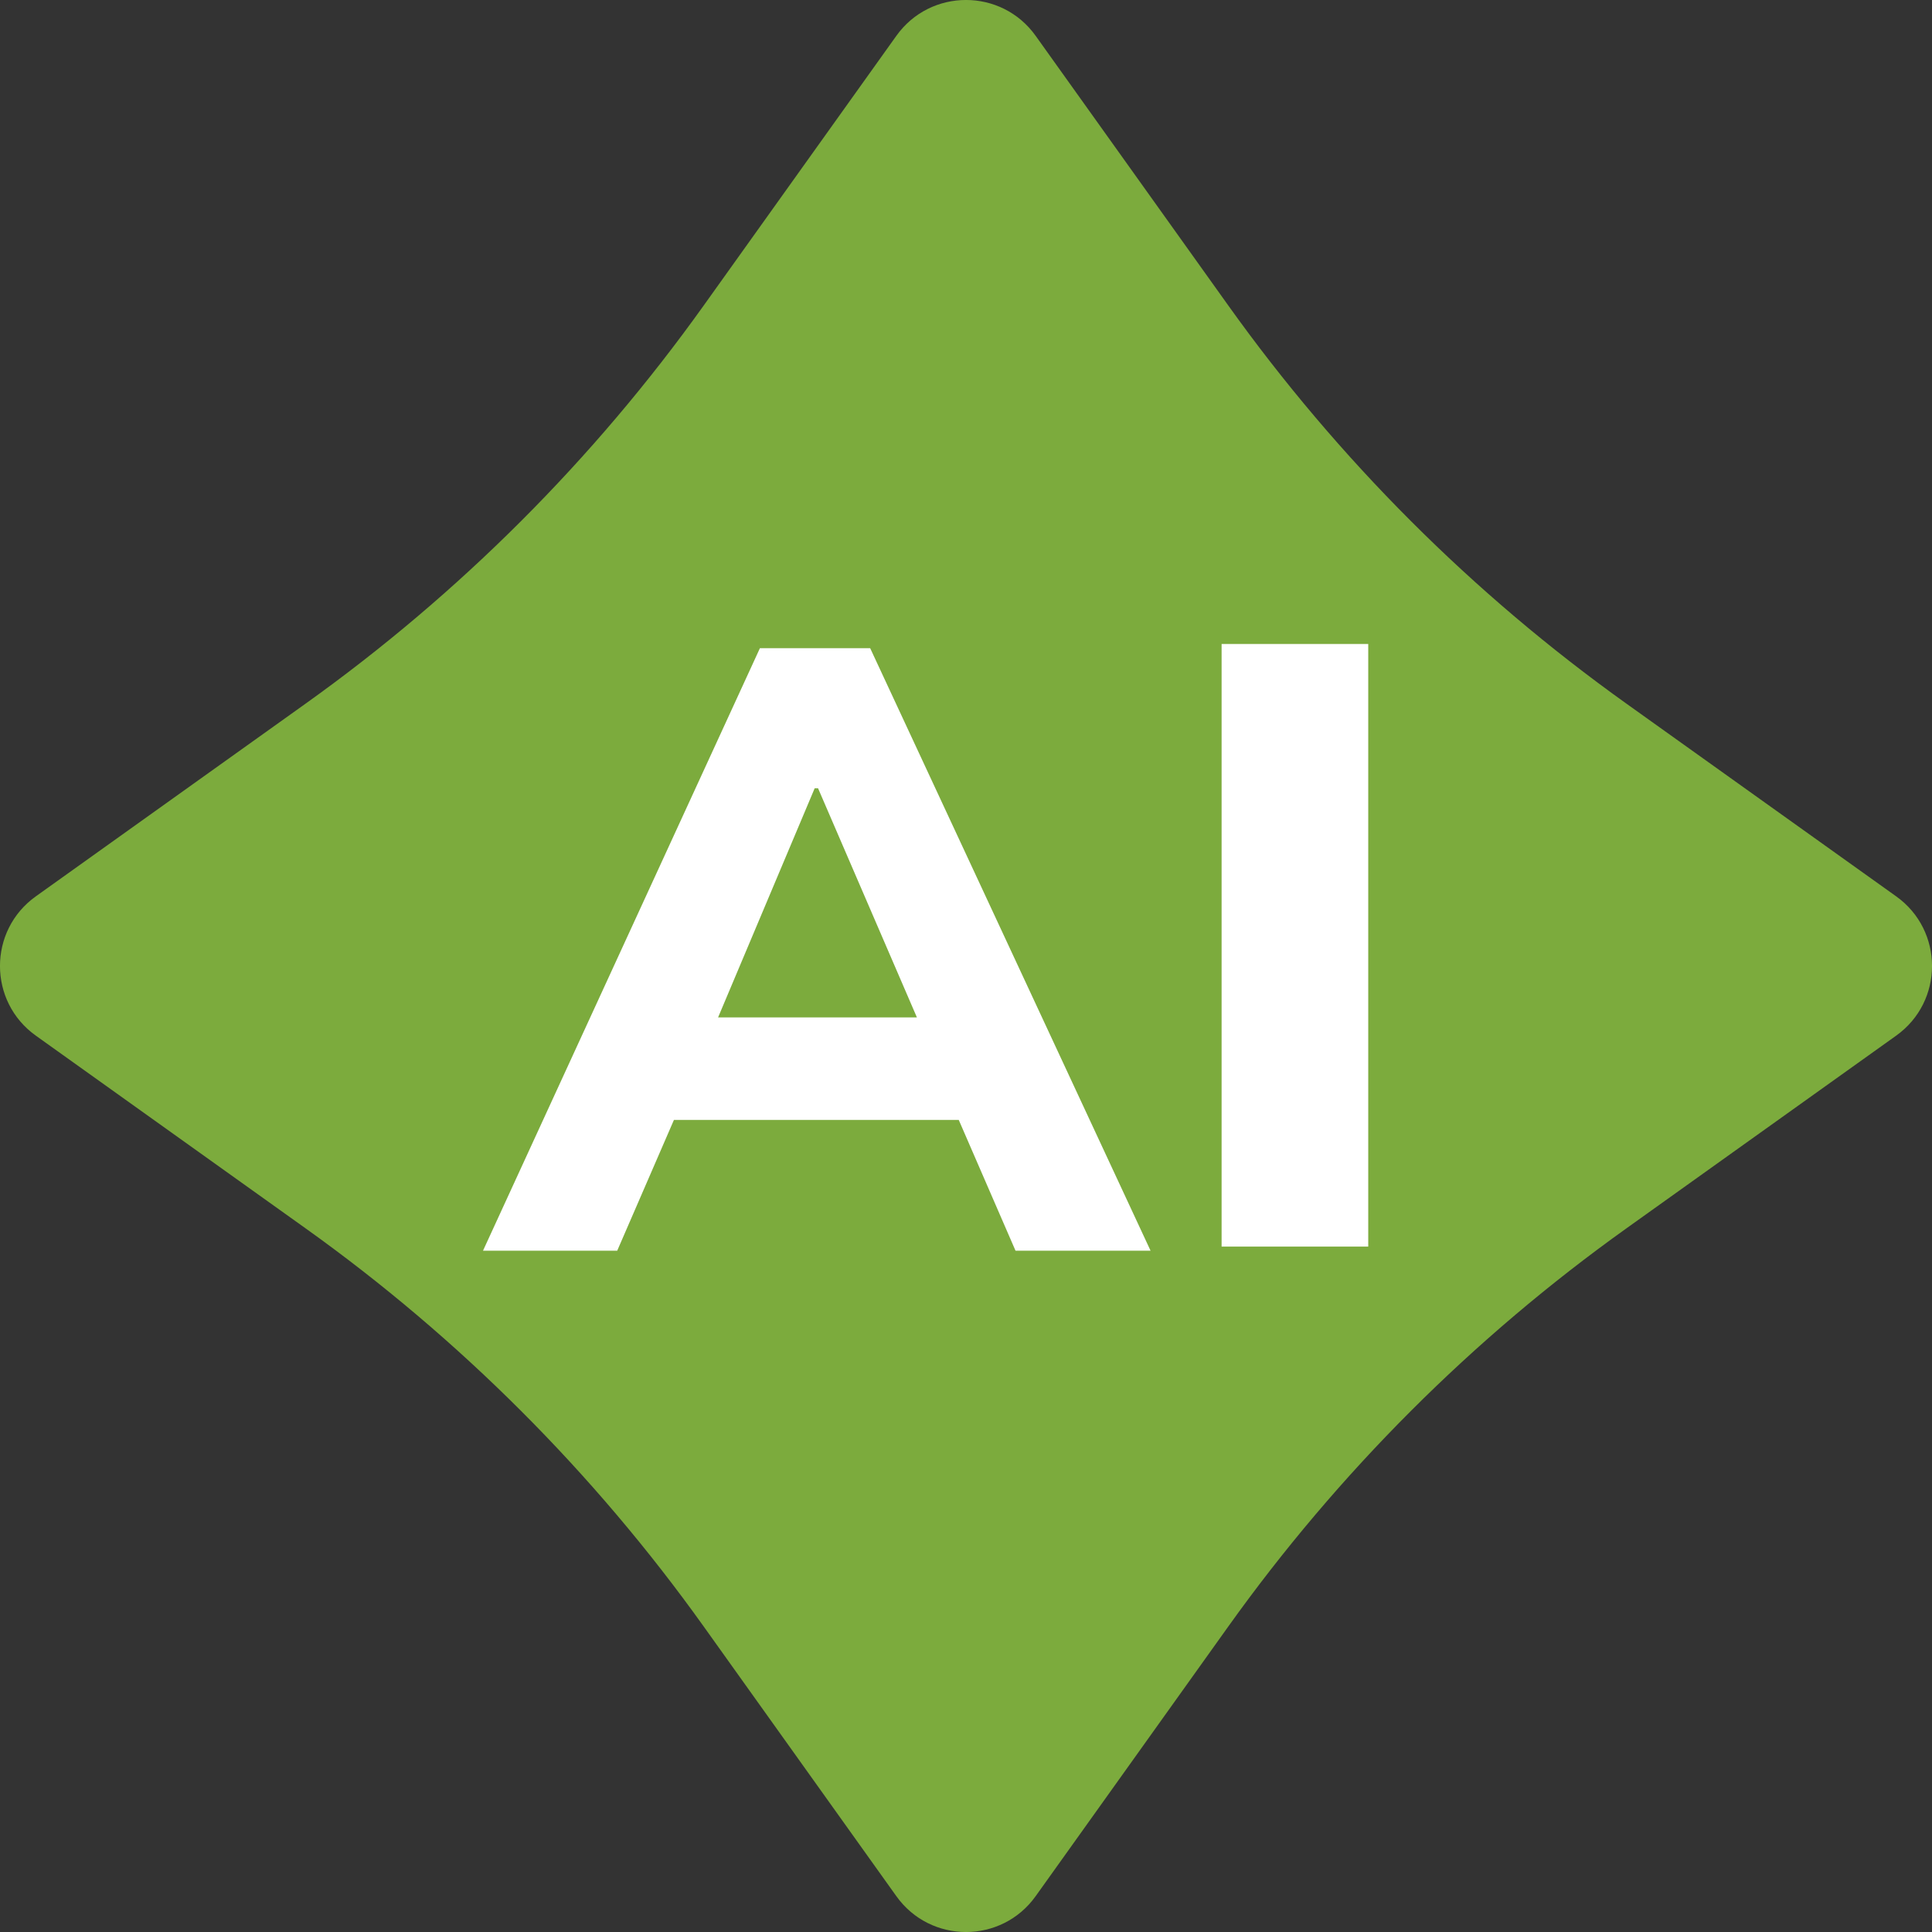 <svg width="30" height="30" viewBox="0 0 30 30" fill="none" xmlns="http://www.w3.org/2000/svg">
<rect x="0" y="0" width="30" height="30" fill="#333333" stroke="none"/>
<path d="M13.918 0.557C14.448 -0.186 15.552 -0.186 16.082 0.557L19.073 4.744C20.779 7.132 22.868 9.221 25.256 10.927L29.443 13.918C30.186 14.448 30.186 15.552 29.443 16.082L25.256 19.073C22.868 20.779 20.779 22.868 19.073 25.256L16.082 29.443C15.552 30.186 14.448 30.186 13.918 29.443L10.927 25.256C9.221 22.868 7.132 20.779 4.744 19.073L0.557 16.082C-0.186 15.552 -0.186 14.448 0.557 13.918L4.744 10.927C7.132 9.221 9.221 7.132 10.927 4.744L13.918 0.557Z" fill="#7CAB3D"/>
<path d="M18.969 19.357V10H21.246V19.357H18.969Z" fill="white"/>
<path d="M7.5 19.421L11.8 10.065H13.512L17.866 19.421H15.769L14.64 16.82L15.45 17.39H9.889L10.712 16.82L9.584 19.421H7.5ZM12.65 12.241L10.938 16.302L10.579 15.798H14.76L14.455 16.302L12.703 12.241H12.65Z" fill="white"/>
</svg>
